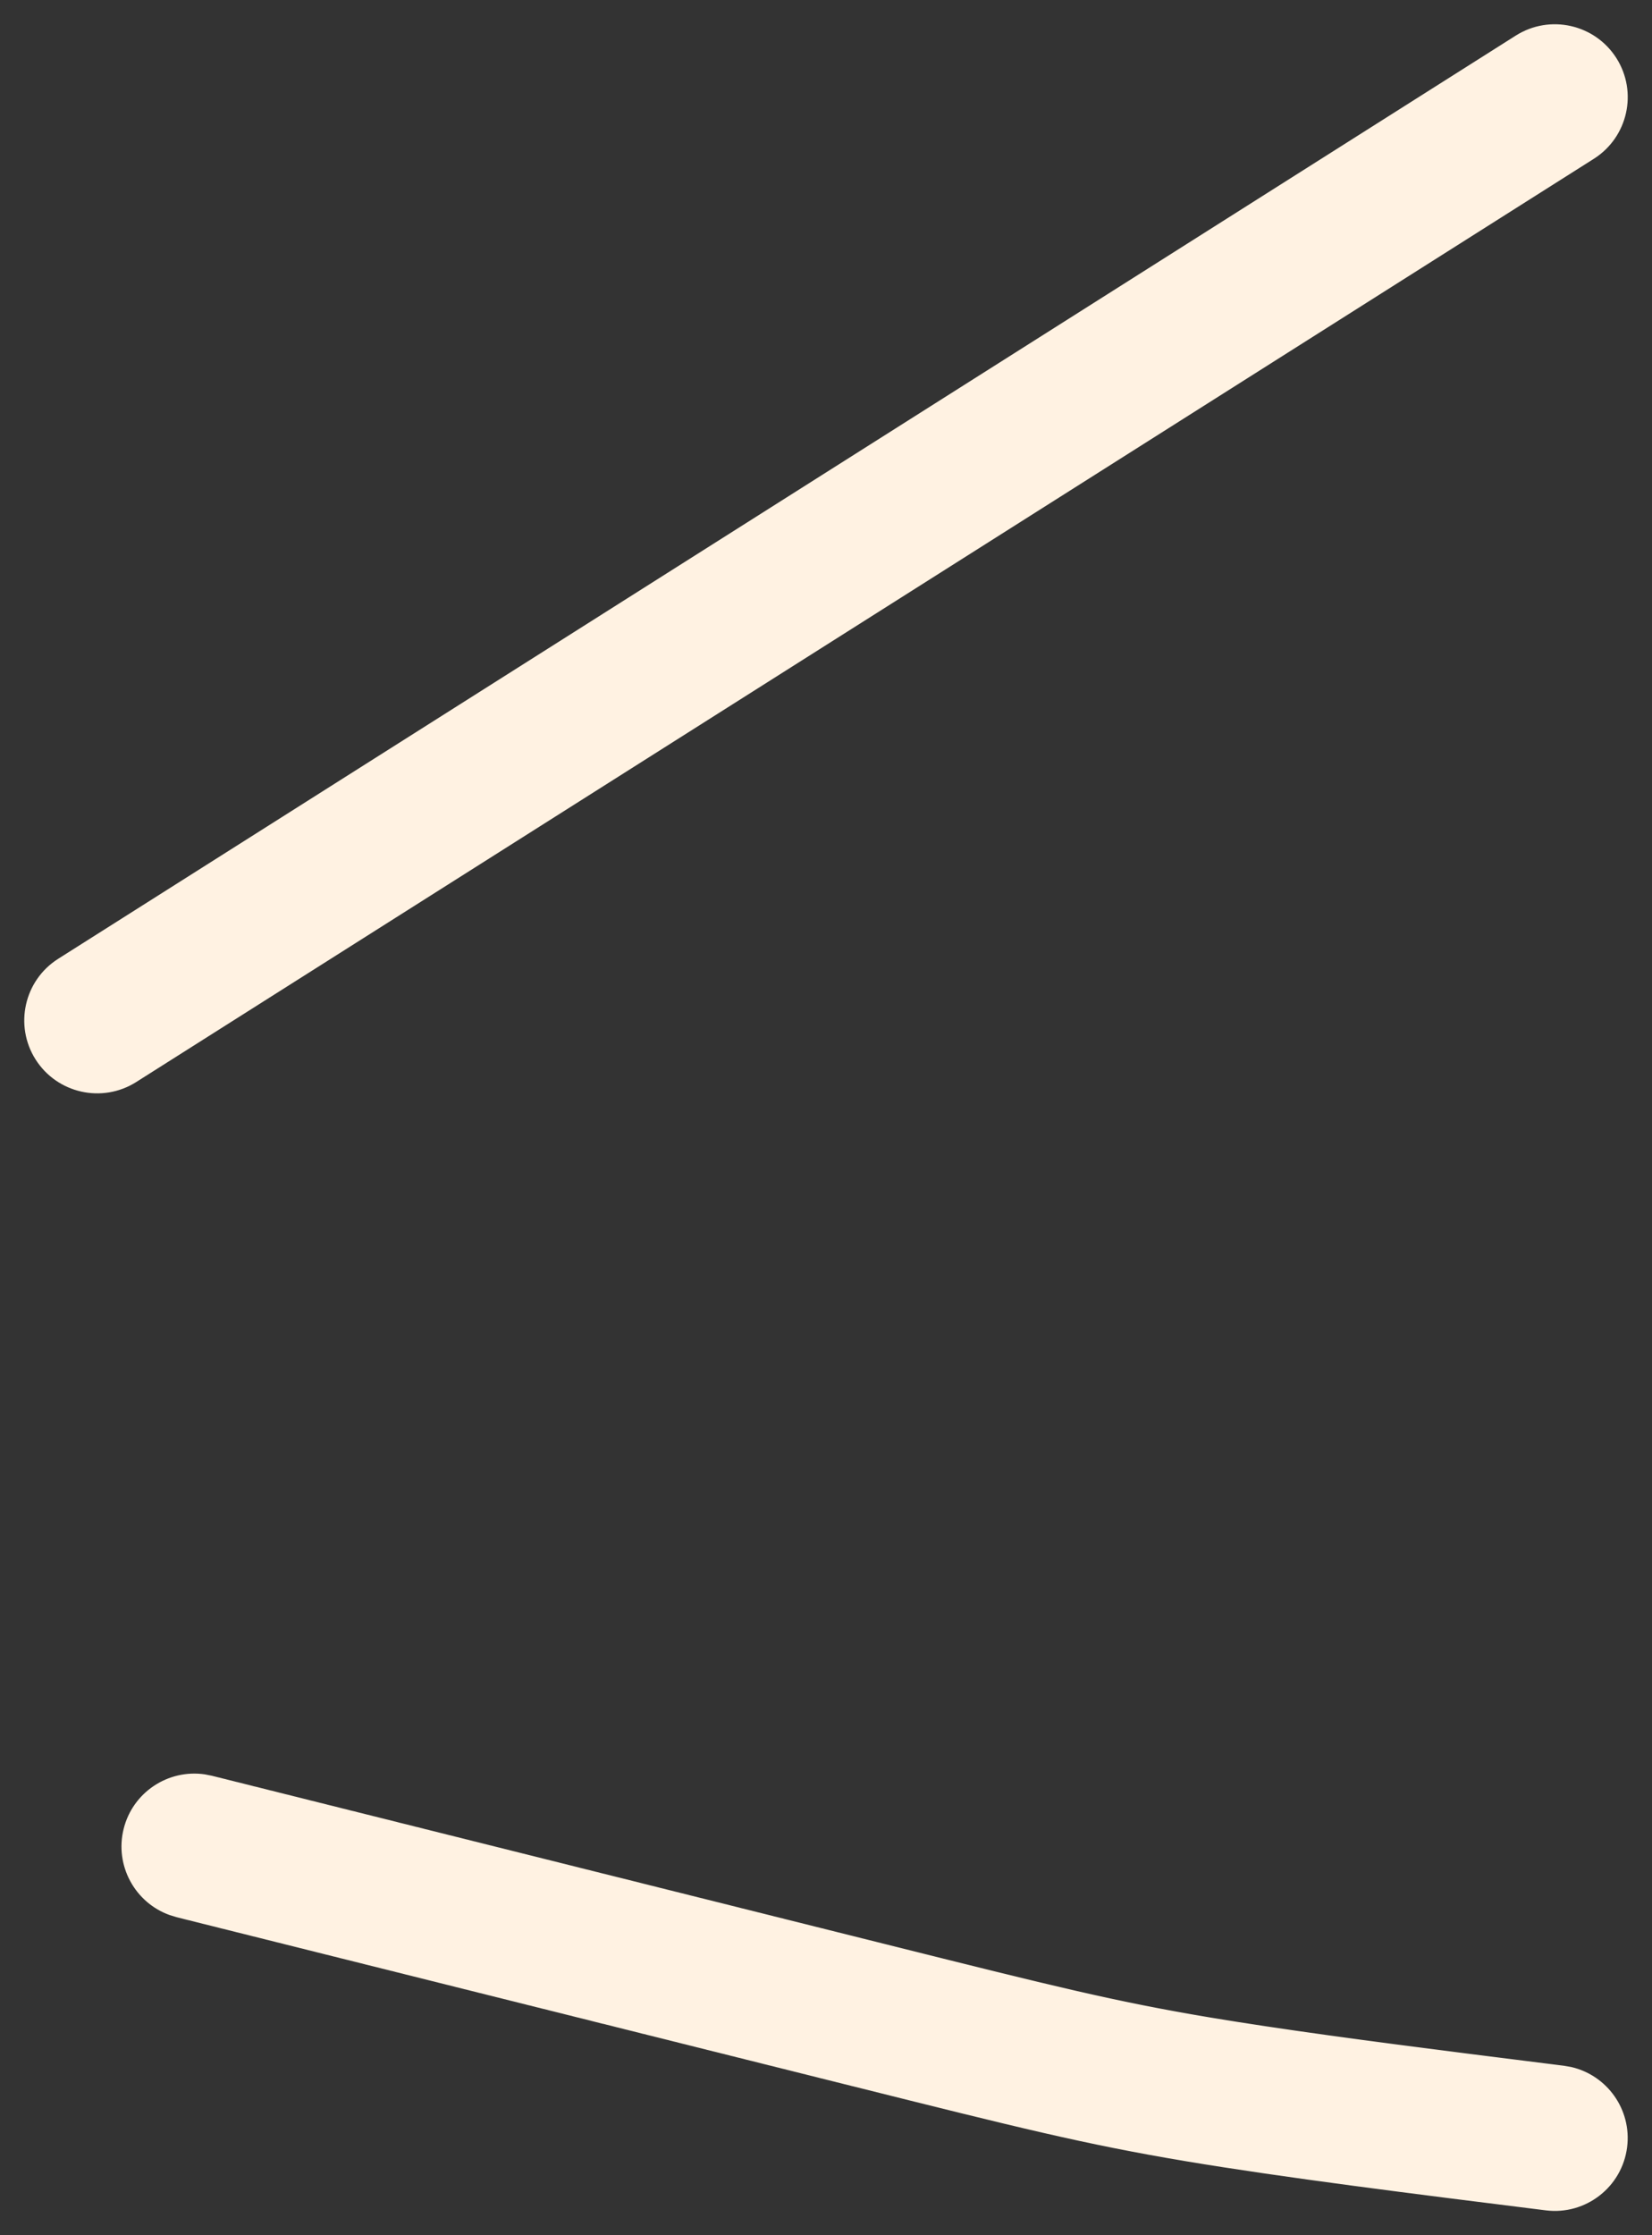 <?xml version="1.0" encoding="UTF-8"?> <svg xmlns="http://www.w3.org/2000/svg" width="34" height="46" viewBox="0 0 34 46" fill="none"><rect x="0" y="0" width="34" height="46" fill="#333333" stroke="none"/><path d="M31.197 0.732C31.897 0.289 32.824 0.497 33.268 1.197C33.711 1.897 33.503 2.824 32.803 3.268L2.803 22.268C2.103 22.711 1.176 22.503 0.732 21.803C0.289 21.103 0.497 20.176 1.197 19.732L31.197 0.732Z" fill="#FFF2E2"></path><path d="M4.213 36.515L4.364 36.545L4.395 36.553L4.457 36.568C4.467 36.571 4.477 36.574 4.487 36.576C4.498 36.579 4.508 36.58 4.519 36.583C4.529 36.586 4.539 36.588 4.55 36.591C4.56 36.593 4.57 36.596 4.58 36.599L4.643 36.614C4.653 36.617 4.663 36.62 4.673 36.622L4.735 36.638C4.745 36.64 4.755 36.643 4.766 36.645L4.828 36.661C4.838 36.664 4.848 36.666 4.858 36.669C4.869 36.672 4.879 36.673 4.89 36.676C4.9 36.678 4.911 36.681 4.921 36.684C4.931 36.686 4.941 36.689 4.951 36.691L5.014 36.707C5.024 36.709 5.034 36.712 5.044 36.715L5.106 36.73C5.117 36.733 5.127 36.736 5.137 36.738L5.199 36.754C5.209 36.756 5.219 36.759 5.229 36.762C5.24 36.764 5.25 36.766 5.261 36.769C5.271 36.771 5.282 36.774 5.292 36.776C5.302 36.779 5.312 36.782 5.322 36.784C5.333 36.787 5.343 36.789 5.353 36.792C5.364 36.794 5.374 36.797 5.384 36.8L5.446 36.815C5.456 36.818 5.466 36.821 5.477 36.823L5.539 36.839C5.549 36.841 5.559 36.844 5.569 36.847C5.58 36.849 5.59 36.851 5.601 36.853C5.611 36.856 5.621 36.859 5.631 36.861L5.693 36.877C5.703 36.88 5.713 36.882 5.724 36.885C5.734 36.887 5.745 36.89 5.755 36.893C5.765 36.895 5.775 36.898 5.785 36.9L5.848 36.916C5.858 36.919 5.868 36.921 5.878 36.924C5.888 36.926 5.899 36.928 5.909 36.931C5.919 36.933 5.929 36.936 5.939 36.938C5.95 36.941 5.96 36.944 5.971 36.946C5.981 36.949 5.991 36.952 6.001 36.954L6.063 36.97C6.074 36.972 6.084 36.975 6.094 36.977C6.104 36.98 6.115 36.983 6.125 36.985C6.135 36.988 6.145 36.991 6.155 36.993C6.166 36.996 6.176 36.997 6.186 37C6.197 37.002 6.207 37.005 6.217 37.008C6.227 37.01 6.238 37.013 6.248 37.016C6.258 37.018 6.268 37.021 6.278 37.023L6.31 37.031C6.32 37.034 6.33 37.036 6.34 37.039C6.35 37.042 6.361 37.044 6.371 37.047C6.381 37.049 6.391 37.052 6.401 37.055C6.412 37.057 6.422 37.059 6.433 37.062C6.443 37.064 6.453 37.067 6.463 37.069C6.473 37.072 6.484 37.075 6.494 37.077C6.504 37.08 6.514 37.082 6.524 37.085C6.535 37.087 6.545 37.09 6.556 37.093C6.566 37.095 6.576 37.098 6.586 37.101L6.617 37.108C6.627 37.111 6.637 37.113 6.647 37.115C6.658 37.118 6.668 37.12 6.678 37.123C6.688 37.126 6.699 37.128 6.709 37.131C6.719 37.133 6.729 37.136 6.739 37.139C6.749 37.141 6.76 37.144 6.77 37.147C6.781 37.149 6.791 37.152 6.801 37.154L6.832 37.162C6.842 37.165 6.852 37.166 6.862 37.169C6.872 37.171 6.882 37.174 6.893 37.177C6.903 37.179 6.914 37.182 6.924 37.184L6.984 37.2L7.016 37.208C7.026 37.211 7.036 37.213 7.046 37.216C7.056 37.218 7.066 37.22 7.076 37.223C7.086 37.225 7.097 37.228 7.107 37.23L7.168 37.246C7.178 37.249 7.189 37.251 7.199 37.254C7.209 37.256 7.219 37.259 7.229 37.262C7.239 37.264 7.25 37.266 7.26 37.269L7.291 37.276L7.352 37.292C7.362 37.294 7.373 37.297 7.383 37.3C7.393 37.302 7.403 37.304 7.413 37.307L7.474 37.322C7.484 37.325 7.495 37.328 7.505 37.33C7.515 37.333 7.525 37.335 7.535 37.338C7.545 37.34 7.555 37.342 7.565 37.345L7.626 37.36C7.636 37.363 7.647 37.366 7.657 37.368C7.667 37.371 7.677 37.373 7.687 37.376C7.698 37.379 7.708 37.38 7.718 37.383L7.839 37.414C7.849 37.417 7.86 37.418 7.87 37.421L7.961 37.444C7.971 37.447 7.981 37.449 7.991 37.451L8.112 37.482C8.122 37.485 8.133 37.487 8.143 37.489L8.233 37.513C8.243 37.515 8.254 37.517 8.264 37.52L8.324 37.535C8.334 37.538 8.344 37.539 8.354 37.542L8.445 37.565C8.455 37.568 8.466 37.57 8.476 37.572L8.536 37.588C8.546 37.59 8.556 37.593 8.565 37.596C8.575 37.598 8.586 37.6 8.596 37.602L8.656 37.618C8.666 37.621 8.677 37.623 8.687 37.625C8.697 37.627 8.707 37.63 8.717 37.633C8.727 37.635 8.736 37.638 8.746 37.641C8.756 37.643 8.766 37.646 8.776 37.648C8.786 37.651 8.797 37.653 8.807 37.655C8.817 37.658 8.827 37.661 8.837 37.663C8.847 37.666 8.856 37.668 8.866 37.671C8.876 37.673 8.887 37.675 8.896 37.678L8.957 37.693C8.967 37.696 8.977 37.698 8.986 37.7L9.047 37.716C9.057 37.718 9.066 37.72 9.076 37.723L9.137 37.738C9.146 37.741 9.156 37.743 9.166 37.745C9.176 37.748 9.186 37.75 9.196 37.753C9.206 37.755 9.216 37.758 9.226 37.761C9.236 37.763 9.246 37.765 9.256 37.768C9.266 37.77 9.276 37.773 9.286 37.775C9.296 37.778 9.306 37.78 9.315 37.782C9.325 37.785 9.336 37.788 9.346 37.79C9.355 37.792 9.365 37.795 9.375 37.798C9.385 37.8 9.395 37.802 9.405 37.805C9.415 37.807 9.425 37.81 9.435 37.812C9.444 37.815 9.455 37.818 9.465 37.82C9.475 37.823 9.484 37.825 9.494 37.827C9.504 37.83 9.514 37.833 9.523 37.835C9.533 37.837 9.544 37.839 9.554 37.842C9.563 37.844 9.573 37.847 9.583 37.85C9.593 37.852 9.603 37.855 9.613 37.857C9.623 37.86 9.633 37.862 9.643 37.864C9.652 37.867 9.662 37.87 9.672 37.872C9.682 37.874 9.692 37.876 9.702 37.879C9.712 37.881 9.722 37.884 9.731 37.887C9.741 37.889 9.752 37.892 9.762 37.895C9.771 37.897 9.781 37.899 9.791 37.901C9.801 37.904 9.81 37.907 9.82 37.909C9.83 37.912 9.84 37.914 9.85 37.916C9.859 37.919 9.87 37.921 9.88 37.924C9.89 37.926 9.899 37.928 9.909 37.931L9.968 37.946C9.978 37.949 9.988 37.951 9.998 37.953C10.008 37.956 10.018 37.959 10.027 37.961C10.037 37.963 10.047 37.965 10.057 37.968C10.066 37.97 10.076 37.973 10.086 37.976C10.096 37.978 10.105 37.98 10.115 37.982C10.125 37.985 10.135 37.988 10.145 37.99C10.154 37.993 10.164 37.995 10.174 37.997C10.184 37.999 10.194 38.002 10.203 38.005C10.213 38.007 10.224 38.009 10.233 38.012C10.243 38.014 10.253 38.017 10.263 38.02C10.272 38.022 10.282 38.024 10.292 38.026C10.302 38.029 10.312 38.032 10.321 38.034C10.331 38.037 10.341 38.039 10.351 38.041C10.36 38.043 10.37 38.046 10.38 38.049C10.389 38.051 10.399 38.053 10.409 38.056C10.419 38.058 10.429 38.061 10.438 38.063C10.448 38.066 10.457 38.068 10.467 38.07C10.476 38.073 10.486 38.076 10.496 38.078C10.506 38.081 10.516 38.083 10.525 38.085C10.535 38.087 10.545 38.09 10.555 38.093C10.564 38.095 10.574 38.097 10.584 38.1C10.594 38.102 10.604 38.105 10.613 38.107C10.623 38.11 10.633 38.112 10.643 38.114C10.652 38.117 10.662 38.12 10.672 38.122C10.681 38.124 10.691 38.127 10.7 38.129C10.71 38.131 10.72 38.133 10.729 38.136C10.739 38.138 10.749 38.141 10.759 38.144C10.768 38.146 10.778 38.148 10.788 38.15C10.798 38.153 10.807 38.156 10.816 38.158C10.826 38.161 10.836 38.163 10.846 38.165C10.855 38.167 10.865 38.17 10.875 38.173C10.884 38.175 10.894 38.177 10.903 38.18C10.913 38.182 10.923 38.184 10.933 38.187C10.942 38.189 10.952 38.192 10.962 38.194C10.971 38.197 10.981 38.199 10.99 38.201C11 38.204 11.01 38.207 11.02 38.209C11.029 38.211 11.038 38.213 11.048 38.216C11.057 38.218 11.068 38.22 11.077 38.223C11.087 38.225 11.096 38.228 11.105 38.23C11.115 38.233 11.125 38.235 11.135 38.237C11.144 38.24 11.154 38.243 11.163 38.245C11.173 38.248 11.183 38.249 11.192 38.252C11.202 38.254 11.211 38.256 11.221 38.259C11.23 38.261 11.24 38.264 11.25 38.267C11.259 38.269 11.269 38.271 11.278 38.273C11.288 38.276 11.298 38.278 11.308 38.28C11.317 38.283 11.326 38.286 11.336 38.288C11.345 38.29 11.355 38.292 11.364 38.295C11.374 38.297 11.384 38.299 11.393 38.302C11.403 38.304 11.412 38.307 11.422 38.309L11.479 38.323C11.488 38.326 11.498 38.329 11.508 38.331L11.564 38.345C11.574 38.347 11.583 38.35 11.593 38.352C11.602 38.355 11.613 38.357 11.622 38.359L11.679 38.373C11.688 38.375 11.698 38.379 11.707 38.381L11.792 38.401C11.801 38.404 11.811 38.407 11.82 38.409L11.905 38.43C11.915 38.432 11.924 38.435 11.934 38.438L12.018 38.458C12.028 38.46 12.037 38.464 12.046 38.466L12.159 38.493C12.168 38.495 12.177 38.499 12.187 38.501L12.243 38.515C12.252 38.517 12.261 38.519 12.271 38.522L12.327 38.535C12.336 38.537 12.345 38.541 12.354 38.543C12.364 38.545 12.373 38.547 12.383 38.55C12.392 38.552 12.401 38.554 12.41 38.557C12.419 38.559 12.429 38.561 12.438 38.563C12.448 38.566 12.457 38.568 12.466 38.57C12.475 38.573 12.485 38.575 12.494 38.577C12.503 38.579 12.512 38.582 12.521 38.584C12.531 38.586 12.54 38.589 12.55 38.591C12.559 38.593 12.568 38.595 12.577 38.598C12.586 38.6 12.595 38.603 12.604 38.605C12.614 38.608 12.624 38.61 12.633 38.612L12.688 38.626C12.697 38.628 12.707 38.63 12.716 38.633L12.798 38.653C12.807 38.656 12.817 38.658 12.826 38.66L13.209 38.756C13.218 38.758 13.226 38.761 13.235 38.763L13.317 38.783C13.326 38.785 13.335 38.788 13.344 38.79L13.398 38.804C13.407 38.806 13.416 38.808 13.425 38.81C13.434 38.813 13.443 38.814 13.452 38.816C13.461 38.819 13.47 38.821 13.479 38.823C13.488 38.825 13.497 38.828 13.506 38.83C13.515 38.832 13.523 38.835 13.532 38.837C13.541 38.839 13.551 38.842 13.559 38.844C13.568 38.846 13.577 38.848 13.586 38.851C13.595 38.853 13.604 38.855 13.613 38.857C13.622 38.86 13.631 38.862 13.64 38.864C13.649 38.867 13.658 38.868 13.667 38.87L13.72 38.884C13.729 38.886 13.738 38.888 13.747 38.891L13.8 38.904C13.809 38.907 13.817 38.908 13.826 38.91C13.835 38.912 13.845 38.915 13.854 38.917L13.906 38.931C13.915 38.933 13.924 38.934 13.933 38.937L14.012 38.957C14.02 38.959 14.029 38.961 14.038 38.963L14.117 38.983C14.126 38.986 14.135 38.987 14.143 38.989C14.152 38.991 14.161 38.994 14.17 38.996C14.178 38.998 14.187 39.001 14.195 39.003C14.204 39.005 14.213 39.008 14.222 39.01C14.23 39.012 14.239 39.013 14.248 39.016C14.257 39.018 14.266 39.02 14.274 39.022C14.283 39.025 14.291 39.027 14.3 39.029C14.309 39.031 14.318 39.033 14.326 39.035C14.335 39.037 14.344 39.04 14.352 39.042C14.361 39.044 14.369 39.047 14.378 39.049C14.387 39.051 14.396 39.053 14.404 39.055C14.413 39.057 14.421 39.059 14.43 39.062C14.438 39.064 14.447 39.065 14.456 39.067C14.464 39.069 14.473 39.072 14.481 39.074C14.49 39.076 14.499 39.079 14.508 39.081C14.516 39.083 14.525 39.085 14.533 39.087C14.542 39.089 14.551 39.092 14.559 39.094C14.568 39.096 14.576 39.097 14.585 39.1C14.593 39.102 14.602 39.104 14.61 39.106C14.619 39.109 14.628 39.111 14.637 39.113C14.645 39.115 14.654 39.117 14.662 39.119C14.671 39.121 14.679 39.124 14.688 39.126C14.696 39.128 14.704 39.13 14.713 39.132C14.721 39.134 14.731 39.136 14.739 39.139C14.748 39.141 14.756 39.142 14.765 39.145C14.773 39.147 14.782 39.149 14.79 39.151C14.798 39.154 14.807 39.155 14.815 39.157C14.824 39.159 14.832 39.162 14.841 39.164C14.849 39.166 14.858 39.168 14.866 39.17C14.875 39.172 14.883 39.175 14.892 39.177C14.9 39.179 14.909 39.181 14.917 39.183C14.925 39.185 14.934 39.187 14.942 39.189C14.951 39.191 14.959 39.193 14.968 39.195C14.976 39.197 14.985 39.2 14.993 39.202C15.002 39.204 15.01 39.206 15.018 39.208C15.027 39.21 15.035 39.213 15.043 39.215C15.051 39.217 15.06 39.219 15.068 39.221C15.077 39.223 15.085 39.225 15.094 39.227C15.102 39.23 15.111 39.231 15.119 39.233C15.127 39.235 15.135 39.238 15.143 39.24L15.194 39.252C15.203 39.254 15.21 39.257 15.219 39.259C15.227 39.261 15.236 39.263 15.244 39.265C15.252 39.267 15.26 39.269 15.268 39.272C15.277 39.273 15.286 39.275 15.294 39.277C15.302 39.279 15.31 39.281 15.318 39.283C15.327 39.285 15.335 39.288 15.344 39.29L15.393 39.302C15.401 39.304 15.41 39.306 15.418 39.309L15.467 39.32C15.475 39.322 15.483 39.325 15.491 39.327C15.499 39.329 15.508 39.331 15.517 39.333L15.565 39.345C15.573 39.347 15.582 39.349 15.59 39.352L15.663 39.369C15.671 39.371 15.679 39.374 15.688 39.376L15.736 39.388C15.744 39.39 15.752 39.392 15.76 39.394C15.768 39.395 15.776 39.398 15.784 39.4L15.857 39.418C15.865 39.42 15.873 39.422 15.881 39.424C15.889 39.426 15.897 39.428 15.905 39.43C15.913 39.432 15.921 39.434 15.929 39.437L15.977 39.448L16.024 39.46C16.032 39.462 16.041 39.464 16.049 39.466C16.057 39.468 16.064 39.47 16.072 39.472C16.08 39.474 16.089 39.475 16.097 39.477C16.105 39.48 16.112 39.481 16.12 39.483C16.128 39.485 16.136 39.488 16.143 39.49C16.151 39.492 16.159 39.494 16.167 39.496C16.175 39.498 16.183 39.5 16.191 39.502L16.449 39.566C16.457 39.568 16.464 39.57 16.472 39.572C16.479 39.574 16.487 39.575 16.495 39.577C16.503 39.579 16.511 39.581 16.518 39.583C16.526 39.585 16.534 39.587 16.541 39.589L16.588 39.601C16.595 39.602 16.603 39.605 16.61 39.606C16.618 39.608 16.626 39.61 16.634 39.612C16.641 39.614 16.649 39.616 16.656 39.618C16.664 39.62 16.672 39.622 16.68 39.624C16.687 39.626 16.695 39.627 16.702 39.629C16.71 39.631 16.717 39.633 16.725 39.635C16.732 39.637 16.74 39.639 16.748 39.641L16.815 39.658C16.823 39.66 16.831 39.661 16.839 39.663L16.906 39.681C16.914 39.682 16.921 39.684 16.929 39.685L16.996 39.703C17.003 39.705 17.01 39.706 17.018 39.708L17.062 39.72C17.07 39.722 17.078 39.723 17.085 39.725C17.092 39.726 17.099 39.729 17.106 39.73C17.114 39.732 17.122 39.734 17.129 39.736C17.136 39.738 17.144 39.739 17.151 39.741C17.159 39.743 17.166 39.745 17.173 39.747C17.18 39.749 17.188 39.751 17.195 39.753C17.202 39.755 17.21 39.756 17.217 39.758C17.224 39.76 17.232 39.762 17.239 39.764C17.246 39.766 17.253 39.768 17.261 39.77C17.268 39.771 17.276 39.773 17.283 39.774C17.29 39.776 17.297 39.779 17.305 39.78C17.312 39.782 17.319 39.783 17.326 39.785C17.333 39.787 17.341 39.789 17.349 39.791C17.356 39.793 17.363 39.794 17.37 39.796C17.377 39.798 17.384 39.8 17.392 39.802C17.399 39.803 17.406 39.805 17.413 39.807L17.456 39.818C17.463 39.82 17.47 39.821 17.477 39.823C17.485 39.825 17.492 39.827 17.499 39.829L17.542 39.839C17.549 39.841 17.556 39.843 17.564 39.845C17.57 39.846 17.578 39.848 17.585 39.85C17.592 39.851 17.599 39.854 17.605 39.855C17.613 39.857 17.62 39.859 17.627 39.86C17.634 39.862 17.641 39.864 17.648 39.866C17.655 39.868 17.662 39.869 17.669 39.871C17.676 39.873 17.683 39.874 17.69 39.876C17.697 39.878 17.705 39.88 17.712 39.882C17.719 39.883 17.726 39.885 17.732 39.887C17.739 39.888 17.747 39.891 17.754 39.893L17.795 39.902C17.802 39.904 17.809 39.906 17.816 39.908L17.857 39.918C17.864 39.92 17.872 39.922 17.879 39.924L17.94 39.938C17.947 39.94 17.954 39.943 17.961 39.944L18.022 39.959C18.029 39.961 18.036 39.963 18.043 39.965C18.05 39.967 18.057 39.968 18.064 39.97C18.07 39.971 18.076 39.973 18.083 39.975L18.124 39.984C18.131 39.986 18.137 39.989 18.143 39.99L18.184 40C18.191 40.002 18.198 40.003 18.204 40.005C18.211 40.007 18.218 40.008 18.225 40.01L18.264 40.02C18.27 40.021 18.277 40.023 18.284 40.024C18.291 40.026 18.297 40.029 18.304 40.03C21.694 40.878 22.956 41.192 24.888 41.516C26.359 41.762 28.192 42.007 30.169 42.258L32.187 42.512L32.337 42.538C33.078 42.708 33.585 43.416 33.488 44.187C33.385 45.008 32.635 45.591 31.814 45.488C29.105 45.15 26.43 44.816 24.393 44.475C22.324 44.128 20.946 43.783 17.576 42.94C17.57 42.939 17.563 42.937 17.557 42.935C17.55 42.934 17.543 42.932 17.536 42.931C17.53 42.929 17.523 42.927 17.517 42.926C17.51 42.924 17.504 42.922 17.497 42.92C17.49 42.918 17.483 42.917 17.477 42.915L17.457 42.91L17.416 42.9C17.41 42.899 17.403 42.897 17.396 42.895C17.39 42.894 17.383 42.892 17.376 42.891C17.369 42.889 17.362 42.886 17.355 42.885C17.349 42.883 17.342 42.882 17.335 42.88L17.315 42.875C17.309 42.873 17.302 42.872 17.295 42.87C17.288 42.868 17.281 42.866 17.274 42.864L17.213 42.85C17.206 42.848 17.199 42.845 17.192 42.844C17.186 42.842 17.179 42.84 17.172 42.839C17.165 42.837 17.157 42.836 17.15 42.834C17.144 42.832 17.137 42.831 17.13 42.829C17.123 42.827 17.116 42.825 17.109 42.823C17.102 42.822 17.096 42.82 17.089 42.818C17.082 42.817 17.074 42.815 17.067 42.813C17.061 42.812 17.054 42.809 17.047 42.808C17.04 42.806 17.033 42.804 17.026 42.803C17.019 42.801 17.012 42.8 17.005 42.798C16.998 42.796 16.991 42.794 16.984 42.792C16.977 42.79 16.97 42.789 16.963 42.787C16.956 42.785 16.948 42.783 16.941 42.781C16.935 42.779 16.928 42.778 16.921 42.776C16.914 42.775 16.906 42.773 16.899 42.772C16.892 42.77 16.885 42.767 16.878 42.766C16.871 42.764 16.864 42.762 16.857 42.761C16.85 42.759 16.843 42.757 16.836 42.755C16.829 42.753 16.822 42.752 16.814 42.75C16.807 42.748 16.8 42.746 16.793 42.744C16.786 42.742 16.779 42.741 16.771 42.739C16.764 42.737 16.757 42.735 16.75 42.733C16.743 42.732 16.736 42.73 16.729 42.728C16.721 42.727 16.714 42.724 16.707 42.723C16.7 42.721 16.693 42.719 16.686 42.718C16.678 42.716 16.671 42.714 16.664 42.712C16.657 42.71 16.65 42.709 16.643 42.707C16.635 42.705 16.627 42.703 16.62 42.701C16.613 42.699 16.606 42.698 16.599 42.696L16.556 42.684C16.548 42.683 16.541 42.681 16.533 42.68C16.526 42.678 16.519 42.676 16.512 42.674C16.504 42.672 16.497 42.671 16.489 42.669C16.482 42.667 16.475 42.665 16.468 42.663C16.46 42.661 16.453 42.659 16.445 42.657C16.438 42.655 16.431 42.654 16.424 42.652L16.379 42.641C16.372 42.639 16.364 42.638 16.357 42.636L16.312 42.624C16.305 42.622 16.297 42.621 16.29 42.619C16.283 42.617 16.276 42.615 16.268 42.613L16.224 42.602C16.216 42.6 16.209 42.599 16.201 42.597L16.134 42.579C16.126 42.577 16.118 42.576 16.11 42.574L16.02 42.551C16.013 42.549 16.005 42.548 15.997 42.546L15.952 42.534C15.944 42.532 15.936 42.53 15.929 42.528C15.921 42.526 15.914 42.524 15.906 42.522C15.899 42.52 15.89 42.519 15.883 42.517C15.875 42.515 15.868 42.513 15.86 42.511C15.853 42.509 15.845 42.508 15.837 42.506L15.813 42.5C15.806 42.498 15.799 42.496 15.791 42.494L15.721 42.477C15.713 42.475 15.706 42.473 15.698 42.471L15.464 42.412C15.456 42.41 15.447 42.408 15.439 42.406L15.369 42.389C15.361 42.387 15.353 42.385 15.345 42.383C15.337 42.381 15.329 42.378 15.321 42.376C15.313 42.374 15.305 42.372 15.297 42.37C15.289 42.368 15.281 42.366 15.273 42.364C15.265 42.362 15.257 42.36 15.249 42.358C15.241 42.356 15.233 42.355 15.226 42.352C15.218 42.35 15.209 42.349 15.201 42.347C15.193 42.345 15.185 42.343 15.178 42.341C15.17 42.339 15.161 42.337 15.153 42.335C15.145 42.333 15.137 42.33 15.129 42.328C15.121 42.326 15.113 42.324 15.105 42.322L15.032 42.305C15.024 42.303 15.017 42.3 15.009 42.298L14.935 42.28C14.927 42.278 14.919 42.275 14.911 42.273L14.838 42.256C14.83 42.254 14.822 42.251 14.813 42.249C14.805 42.247 14.796 42.245 14.788 42.243L14.739 42.231C14.731 42.229 14.723 42.227 14.715 42.225C14.707 42.223 14.698 42.221 14.69 42.219C14.682 42.217 14.673 42.215 14.665 42.213C14.657 42.211 14.649 42.208 14.641 42.206C14.632 42.204 14.623 42.202 14.615 42.2C14.607 42.198 14.599 42.196 14.591 42.194C14.583 42.192 14.575 42.19 14.566 42.188C14.558 42.185 14.549 42.184 14.541 42.182C14.533 42.18 14.525 42.177 14.517 42.175L14.466 42.163C14.458 42.161 14.45 42.158 14.441 42.156C14.433 42.154 14.424 42.153 14.416 42.15C14.408 42.148 14.4 42.146 14.392 42.144L14.341 42.132C14.332 42.13 14.324 42.127 14.315 42.125C14.307 42.123 14.298 42.121 14.29 42.119C14.282 42.117 14.274 42.114 14.266 42.112C14.257 42.11 14.248 42.108 14.24 42.106C14.232 42.104 14.223 42.102 14.215 42.1C14.206 42.097 14.198 42.096 14.189 42.094C14.181 42.092 14.172 42.089 14.164 42.087C14.156 42.085 14.147 42.083 14.139 42.081C14.13 42.079 14.122 42.076 14.113 42.074C14.105 42.072 14.096 42.07 14.088 42.068C14.079 42.066 14.071 42.064 14.062 42.062C14.054 42.059 14.046 42.058 14.037 42.056C14.029 42.053 14.02 42.051 14.012 42.049C14.003 42.047 13.994 42.045 13.985 42.043L13.934 42.029C13.926 42.027 13.918 42.026 13.909 42.023C13.901 42.021 13.891 42.019 13.883 42.017C13.874 42.014 13.866 42.013 13.857 42.011C13.849 42.009 13.841 42.006 13.832 42.004C13.823 42.002 13.814 42 13.806 41.998C13.797 41.996 13.789 41.993 13.78 41.991C13.772 41.989 13.762 41.986 13.754 41.984C13.745 41.982 13.737 41.981 13.729 41.978C13.72 41.976 13.711 41.974 13.702 41.972C13.694 41.969 13.685 41.967 13.677 41.965C13.668 41.963 13.659 41.961 13.65 41.959C13.642 41.957 13.633 41.954 13.625 41.952C13.616 41.95 13.607 41.948 13.599 41.946C13.59 41.944 13.581 41.942 13.572 41.939C13.564 41.937 13.555 41.935 13.547 41.933C13.538 41.93 13.529 41.928 13.521 41.926C13.512 41.924 13.503 41.922 13.494 41.92L13.441 41.906C13.433 41.904 13.424 41.903 13.416 41.9L13.363 41.887C13.355 41.885 13.346 41.883 13.337 41.881L13.258 41.86C13.249 41.858 13.24 41.857 13.231 41.855L13.152 41.834C13.143 41.832 13.134 41.829 13.125 41.827C13.116 41.825 13.107 41.823 13.099 41.821L13.02 41.801L12.992 41.794C12.983 41.792 12.975 41.79 12.966 41.788C12.957 41.786 12.948 41.783 12.939 41.781L12.912 41.774C12.903 41.772 12.895 41.77 12.886 41.768C12.877 41.765 12.867 41.763 12.858 41.761C12.85 41.758 12.841 41.756 12.832 41.754C12.823 41.752 12.814 41.749 12.805 41.747C12.796 41.745 12.787 41.742 12.778 41.74C12.769 41.738 12.76 41.737 12.751 41.734C12.742 41.732 12.733 41.73 12.725 41.727C12.716 41.725 12.706 41.723 12.697 41.721C12.688 41.718 12.68 41.716 12.671 41.714L12.616 41.7C12.607 41.698 12.599 41.696 12.59 41.693L12.48 41.666C12.472 41.664 12.463 41.661 12.454 41.659C12.445 41.657 12.436 41.655 12.427 41.652C12.418 41.65 12.408 41.649 12.399 41.647L12.181 41.592C12.171 41.59 12.162 41.586 12.153 41.584L12.099 41.57C12.089 41.568 12.079 41.566 12.07 41.563L11.988 41.543C11.979 41.541 11.969 41.538 11.96 41.536L11.905 41.522C11.896 41.52 11.886 41.518 11.877 41.516L11.822 41.502C11.813 41.5 11.803 41.497 11.794 41.495C11.785 41.493 11.776 41.49 11.767 41.487C11.757 41.485 11.748 41.483 11.738 41.48C11.729 41.478 11.72 41.476 11.711 41.474C11.702 41.471 11.692 41.469 11.683 41.467C11.674 41.465 11.664 41.462 11.655 41.46C11.646 41.458 11.636 41.455 11.627 41.453C11.618 41.451 11.609 41.449 11.6 41.446C11.59 41.444 11.581 41.441 11.571 41.438C11.562 41.436 11.552 41.434 11.543 41.432C11.534 41.429 11.525 41.427 11.516 41.425L11.431 41.404C11.421 41.402 11.412 41.399 11.403 41.397L11.318 41.376C11.309 41.374 11.3 41.371 11.291 41.369C11.282 41.367 11.272 41.364 11.263 41.361L11.149 41.334C11.14 41.332 11.13 41.328 11.121 41.326L11.036 41.306C11.027 41.303 11.017 41.3 11.008 41.298L10.951 41.284C10.942 41.282 10.932 41.279 10.923 41.276C10.913 41.274 10.903 41.272 10.893 41.27L10.837 41.256C10.827 41.254 10.818 41.25 10.809 41.248C10.799 41.246 10.79 41.243 10.78 41.241C10.771 41.239 10.761 41.237 10.751 41.234C10.742 41.232 10.732 41.229 10.723 41.227L10.666 41.213C10.656 41.211 10.646 41.207 10.637 41.205C10.627 41.203 10.618 41.201 10.608 41.198C10.599 41.196 10.589 41.194 10.579 41.191C10.57 41.189 10.56 41.186 10.551 41.184C10.541 41.181 10.532 41.179 10.522 41.177C10.513 41.174 10.503 41.172 10.493 41.17C10.484 41.167 10.474 41.164 10.465 41.162C10.455 41.16 10.445 41.158 10.435 41.155C10.426 41.153 10.417 41.15 10.407 41.147C10.398 41.145 10.387 41.143 10.378 41.141C10.368 41.138 10.359 41.136 10.35 41.134C10.34 41.131 10.33 41.128 10.32 41.126C10.311 41.124 10.301 41.121 10.292 41.119C10.282 41.117 10.272 41.115 10.263 41.112C10.253 41.11 10.244 41.107 10.234 41.105C10.225 41.102 10.215 41.1 10.205 41.098C10.195 41.095 10.185 41.092 10.176 41.09C10.166 41.087 10.157 41.085 10.147 41.083C10.138 41.081 10.128 41.078 10.118 41.076C10.108 41.074 10.098 41.071 10.089 41.068C10.079 41.066 10.07 41.064 10.06 41.062C10.051 41.059 10.041 41.056 10.031 41.054C10.022 41.051 10.012 41.049 10.002 41.047C9.992 41.044 9.982 41.041 9.973 41.039C9.963 41.037 9.953 41.035 9.943 41.032C9.934 41.03 9.925 41.027 9.915 41.024L9.856 41.011C9.847 41.008 9.837 41.005 9.827 41.003C9.817 41.001 9.808 40.998 9.798 40.996C9.788 40.994 9.778 40.991 9.769 40.988C9.759 40.986 9.749 40.984 9.739 40.981C9.73 40.979 9.72 40.976 9.71 40.974C9.701 40.971 9.691 40.969 9.682 40.967C9.672 40.964 9.662 40.961 9.652 40.959C9.643 40.957 9.633 40.955 9.623 40.952C9.613 40.95 9.603 40.947 9.594 40.944C9.584 40.942 9.574 40.94 9.564 40.938C9.555 40.935 9.545 40.932 9.535 40.93C9.525 40.927 9.515 40.925 9.505 40.923C9.495 40.92 9.485 40.917 9.476 40.915C9.466 40.913 9.456 40.911 9.446 40.908C9.437 40.906 9.427 40.903 9.417 40.9C9.407 40.898 9.397 40.896 9.388 40.894L9.329 40.878C9.319 40.876 9.309 40.873 9.3 40.871C9.29 40.869 9.279 40.866 9.27 40.863C9.26 40.861 9.25 40.859 9.24 40.856C9.23 40.854 9.221 40.851 9.211 40.849C9.201 40.846 9.191 40.844 9.182 40.842C9.172 40.839 9.162 40.836 9.152 40.834C9.142 40.831 9.132 40.83 9.122 40.827L9.063 40.812C9.054 40.809 9.043 40.807 9.033 40.805C9.023 40.802 9.014 40.799 9.004 40.797C8.994 40.794 8.984 40.792 8.975 40.79C8.965 40.788 8.954 40.785 8.944 40.782C8.935 40.78 8.925 40.778 8.915 40.775C8.905 40.773 8.896 40.77 8.886 40.768C8.876 40.765 8.865 40.762 8.855 40.76C8.846 40.757 8.836 40.755 8.826 40.753C8.816 40.75 8.806 40.748 8.796 40.745C8.786 40.743 8.776 40.741 8.767 40.738C8.757 40.736 8.747 40.733 8.737 40.73C8.727 40.728 8.717 40.725 8.707 40.723C8.697 40.72 8.687 40.718 8.678 40.716C8.668 40.713 8.657 40.711 8.647 40.708C8.638 40.706 8.628 40.703 8.618 40.7C8.608 40.698 8.598 40.696 8.588 40.693C8.578 40.691 8.568 40.688 8.558 40.685C8.548 40.683 8.538 40.68 8.528 40.678C8.518 40.675 8.508 40.673 8.498 40.671C8.488 40.668 8.479 40.666 8.469 40.663C8.459 40.661 8.448 40.659 8.438 40.656C8.429 40.654 8.419 40.651 8.409 40.648C8.399 40.646 8.389 40.643 8.379 40.641C8.369 40.638 8.359 40.636 8.349 40.634C8.339 40.631 8.329 40.628 8.319 40.626C8.309 40.623 8.299 40.621 8.289 40.618C8.279 40.616 8.269 40.614 8.259 40.611C8.249 40.609 8.239 40.606 8.229 40.603C8.22 40.601 8.209 40.598 8.199 40.596C8.189 40.593 8.179 40.591 8.169 40.589C8.159 40.586 8.149 40.584 8.139 40.581C8.129 40.579 8.119 40.576 8.109 40.573C8.099 40.571 8.089 40.568 8.079 40.565C8.069 40.563 8.059 40.561 8.049 40.559C8.039 40.556 8.029 40.553 8.019 40.551C8.009 40.548 7.999 40.545 7.989 40.543C7.979 40.541 7.969 40.539 7.959 40.536L7.898 40.52C7.888 40.518 7.878 40.516 7.868 40.514L7.808 40.498C7.798 40.496 7.788 40.493 7.778 40.49C7.768 40.488 7.758 40.486 7.748 40.483L7.687 40.468C7.677 40.465 7.667 40.463 7.657 40.461L7.566 40.438C7.556 40.435 7.546 40.433 7.536 40.431L7.445 40.407C7.435 40.405 7.425 40.403 7.415 40.4L7.324 40.377C7.314 40.374 7.304 40.373 7.294 40.37L7.173 40.339C7.163 40.336 7.153 40.334 7.143 40.332C7.132 40.33 7.121 40.327 7.111 40.324L7.051 40.309C7.041 40.306 7.031 40.304 7.02 40.302L6.96 40.286C6.95 40.284 6.939 40.281 6.929 40.278C6.919 40.276 6.908 40.273 6.898 40.27C6.888 40.268 6.878 40.266 6.868 40.264L6.808 40.248L6.776 40.24C6.766 40.238 6.756 40.235 6.746 40.232C6.736 40.23 6.726 40.228 6.716 40.226C6.706 40.223 6.696 40.22 6.686 40.218L6.654 40.21L6.563 40.187C6.553 40.184 6.542 40.182 6.532 40.18L6.472 40.164C6.461 40.161 6.451 40.159 6.44 40.156L6.38 40.141C6.37 40.138 6.359 40.136 6.349 40.134L6.288 40.118C6.278 40.116 6.267 40.113 6.257 40.11L6.196 40.095C6.186 40.092 6.175 40.09 6.165 40.088C6.155 40.085 6.145 40.083 6.135 40.08C6.125 40.078 6.114 40.075 6.103 40.072L6.043 40.057C6.033 40.054 6.022 40.051 6.012 40.049C6.002 40.046 5.992 40.044 5.981 40.041C5.971 40.038 5.96 40.037 5.95 40.034C5.94 40.032 5.93 40.029 5.92 40.026C5.91 40.024 5.899 40.021 5.889 40.019L5.828 40.003C5.818 40 5.807 39.998 5.797 39.995C5.787 39.993 5.777 39.99 5.767 39.987C5.756 39.985 5.746 39.983 5.735 39.98C5.725 39.978 5.715 39.975 5.705 39.973C5.695 39.97 5.684 39.967 5.674 39.965C5.664 39.962 5.654 39.959 5.644 39.957C5.633 39.954 5.623 39.952 5.612 39.949C5.602 39.947 5.592 39.944 5.582 39.941C5.572 39.939 5.561 39.936 5.551 39.934C5.541 39.931 5.531 39.928 5.52 39.926C5.51 39.923 5.5 39.922 5.489 39.919C5.479 39.916 5.469 39.914 5.459 39.911C5.449 39.908 5.438 39.906 5.428 39.903C5.418 39.901 5.408 39.898 5.397 39.895L5.335 39.88C5.325 39.877 5.315 39.875 5.305 39.872C5.294 39.87 5.284 39.867 5.273 39.864C5.263 39.862 5.253 39.859 5.243 39.856C5.233 39.854 5.222 39.852 5.212 39.85C5.202 39.847 5.192 39.844 5.182 39.842C5.171 39.839 5.161 39.837 5.15 39.834C5.14 39.831 5.13 39.829 5.12 39.826L5.058 39.81C5.047 39.808 5.037 39.805 5.027 39.803C5.017 39.8 5.006 39.797 4.996 39.795C4.986 39.792 4.976 39.79 4.966 39.787C4.956 39.785 4.945 39.783 4.935 39.78C4.924 39.778 4.914 39.775 4.903 39.772C4.893 39.77 4.883 39.767 4.873 39.765C4.863 39.762 4.852 39.759 4.842 39.757C4.832 39.754 4.822 39.752 4.811 39.749L4.749 39.733C4.739 39.731 4.729 39.728 4.719 39.726L4.656 39.71C4.646 39.707 4.636 39.705 4.626 39.702C4.616 39.7 4.605 39.698 4.595 39.695C4.584 39.693 4.574 39.69 4.563 39.688C4.553 39.685 4.543 39.682 4.533 39.68C4.523 39.677 4.512 39.674 4.502 39.672C4.492 39.669 4.482 39.667 4.472 39.664L4.409 39.648C4.399 39.646 4.389 39.643 4.379 39.641L4.316 39.625C4.306 39.622 4.296 39.62 4.286 39.617C4.276 39.615 4.265 39.613 4.255 39.61L4.224 39.602C4.213 39.6 4.203 39.597 4.193 39.595L4.131 39.579C4.121 39.577 4.111 39.574 4.101 39.571L4.038 39.556C4.028 39.553 4.018 39.55 4.008 39.548L3.945 39.532C3.935 39.53 3.925 39.527 3.915 39.524C3.905 39.522 3.894 39.519 3.884 39.517C3.873 39.514 3.863 39.512 3.853 39.51C3.842 39.507 3.832 39.505 3.822 39.502L3.76 39.486C3.75 39.484 3.74 39.481 3.729 39.478L3.636 39.455L3.489 39.41C2.774 39.152 2.357 38.389 2.545 37.636C2.733 36.883 3.461 36.406 4.213 36.515Z" fill="#FFF2E2"></path></svg> 